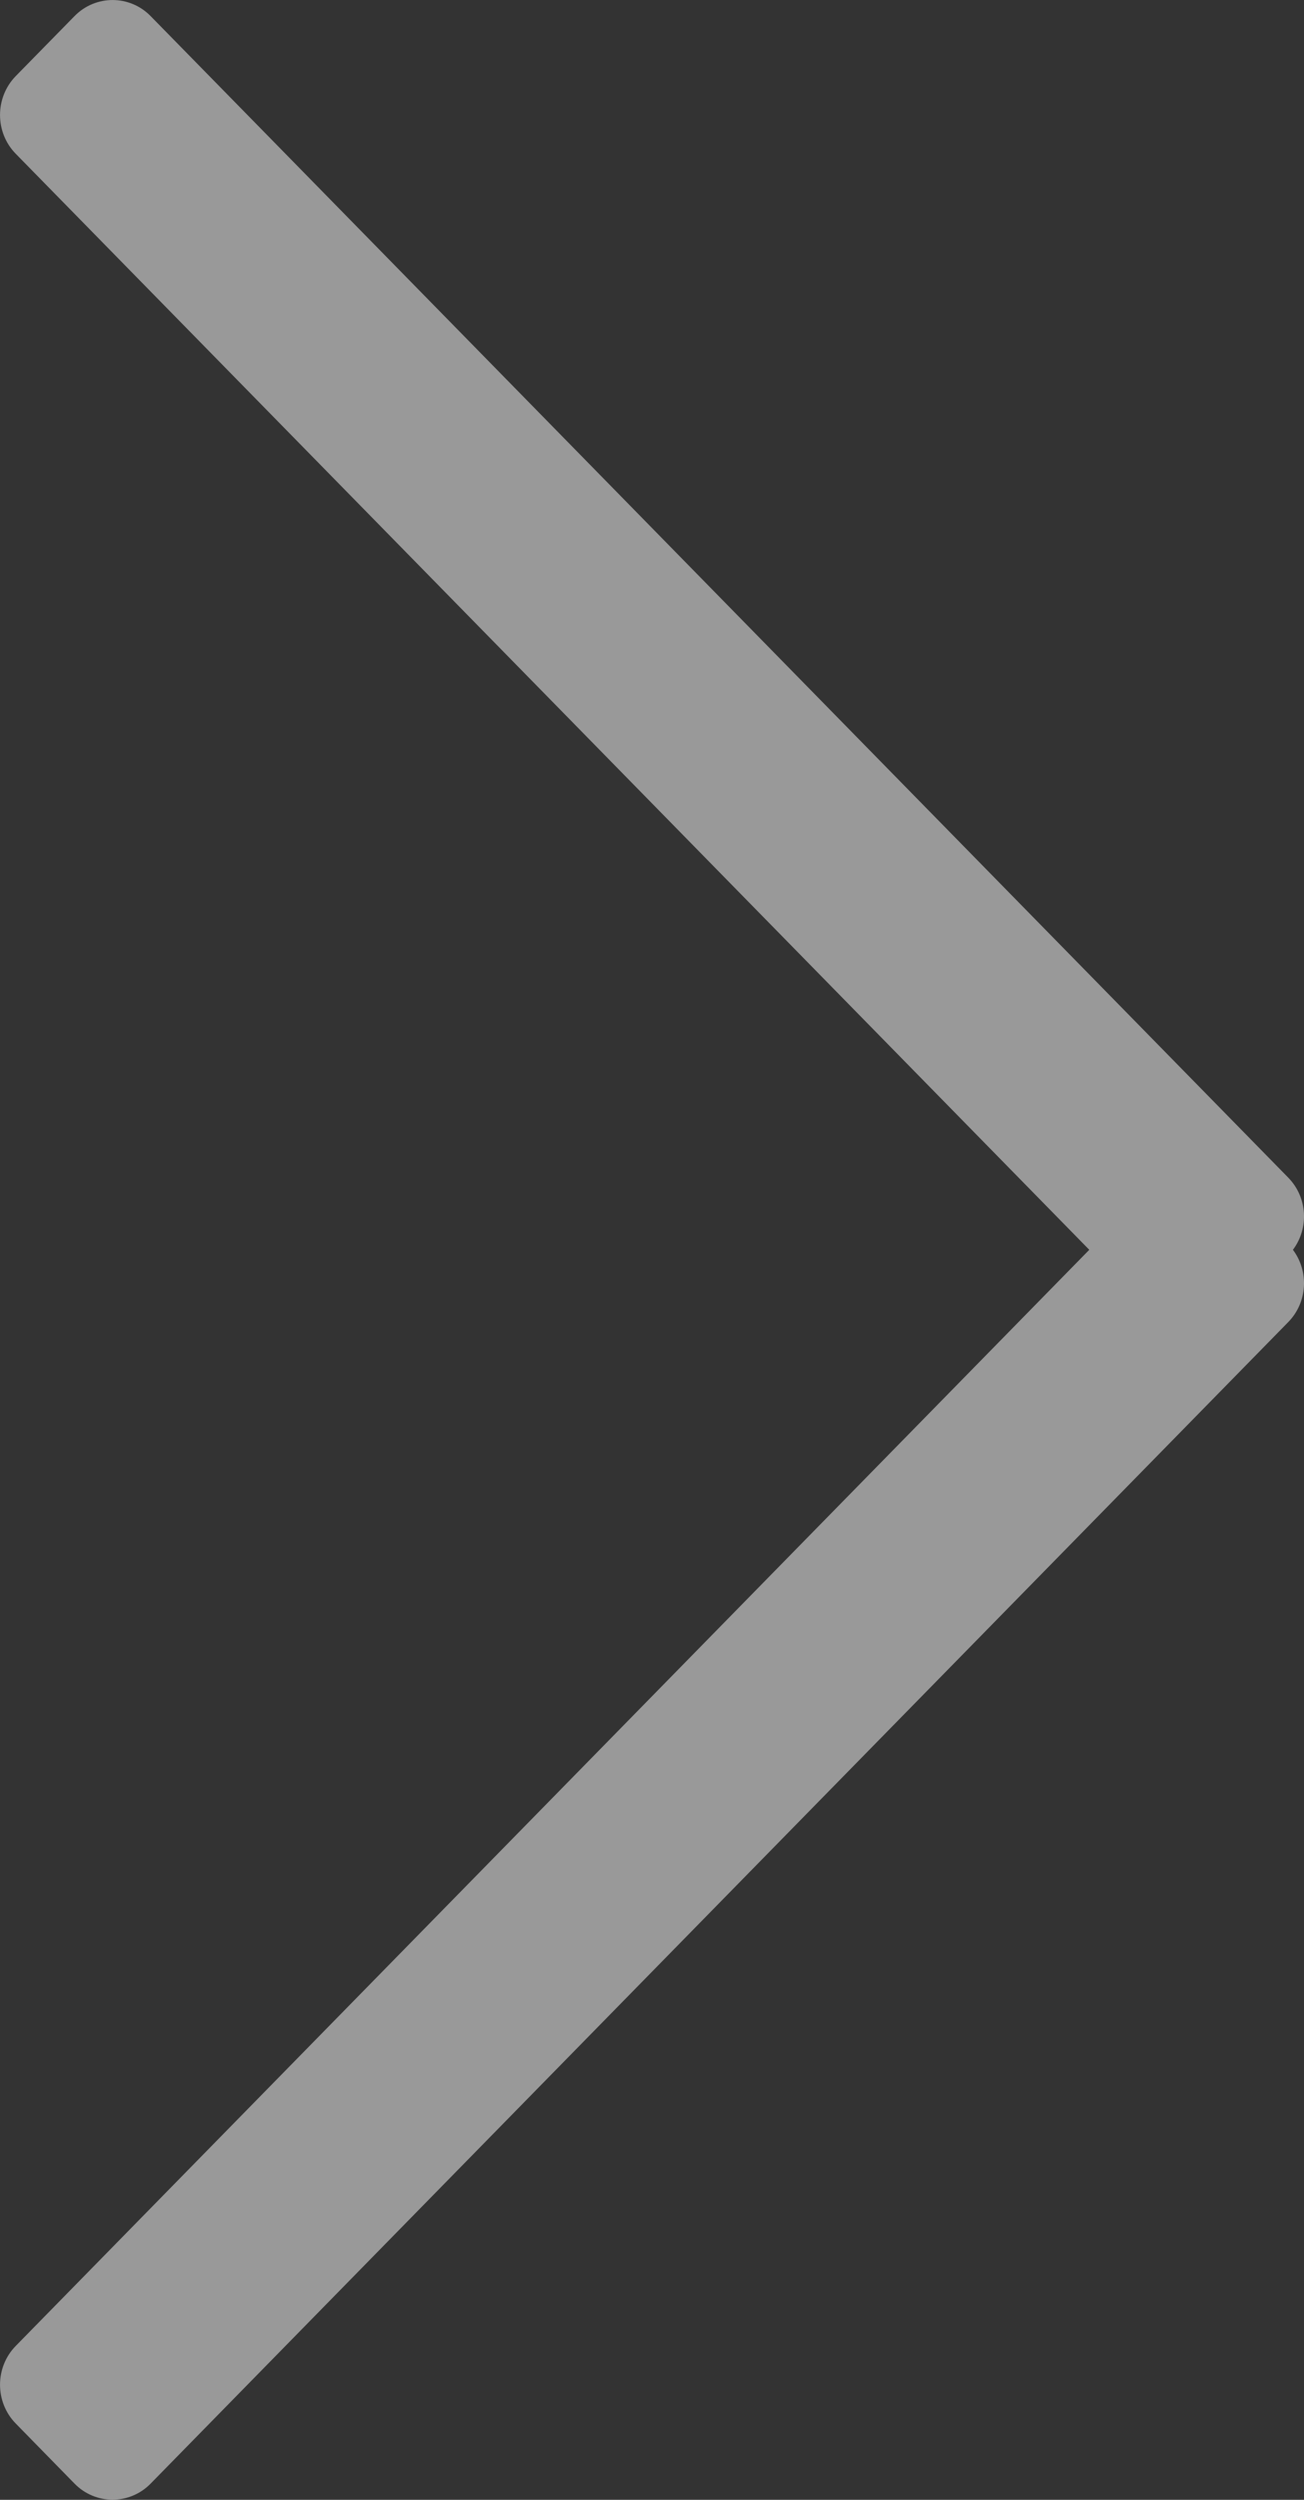 <svg xmlns="http://www.w3.org/2000/svg" width="12" height="23" viewBox="0 0 12 23" fill="none"><rect x="0" y="0" width="12" height="23" fill="#333333" stroke="none"/><path fill-rule="evenodd" clip-rule="evenodd" d="M1.386 0.148C1.193 -0.049 0.879 -0.049 0.686 0.148L0.145 0.7C-0.048 0.898 -0.048 1.218 0.145 1.415L10.024 11.499L0.145 21.584C-0.048 21.781 -0.048 22.101 0.145 22.298L0.686 22.851C0.879 23.048 1.193 23.048 1.386 22.851L11.855 12.164C12.033 11.982 12.047 11.697 11.898 11.499C12.047 11.301 12.033 11.017 11.855 10.835L1.386 0.148Z" fill="white" fill-opacity="0.5"></path></svg>